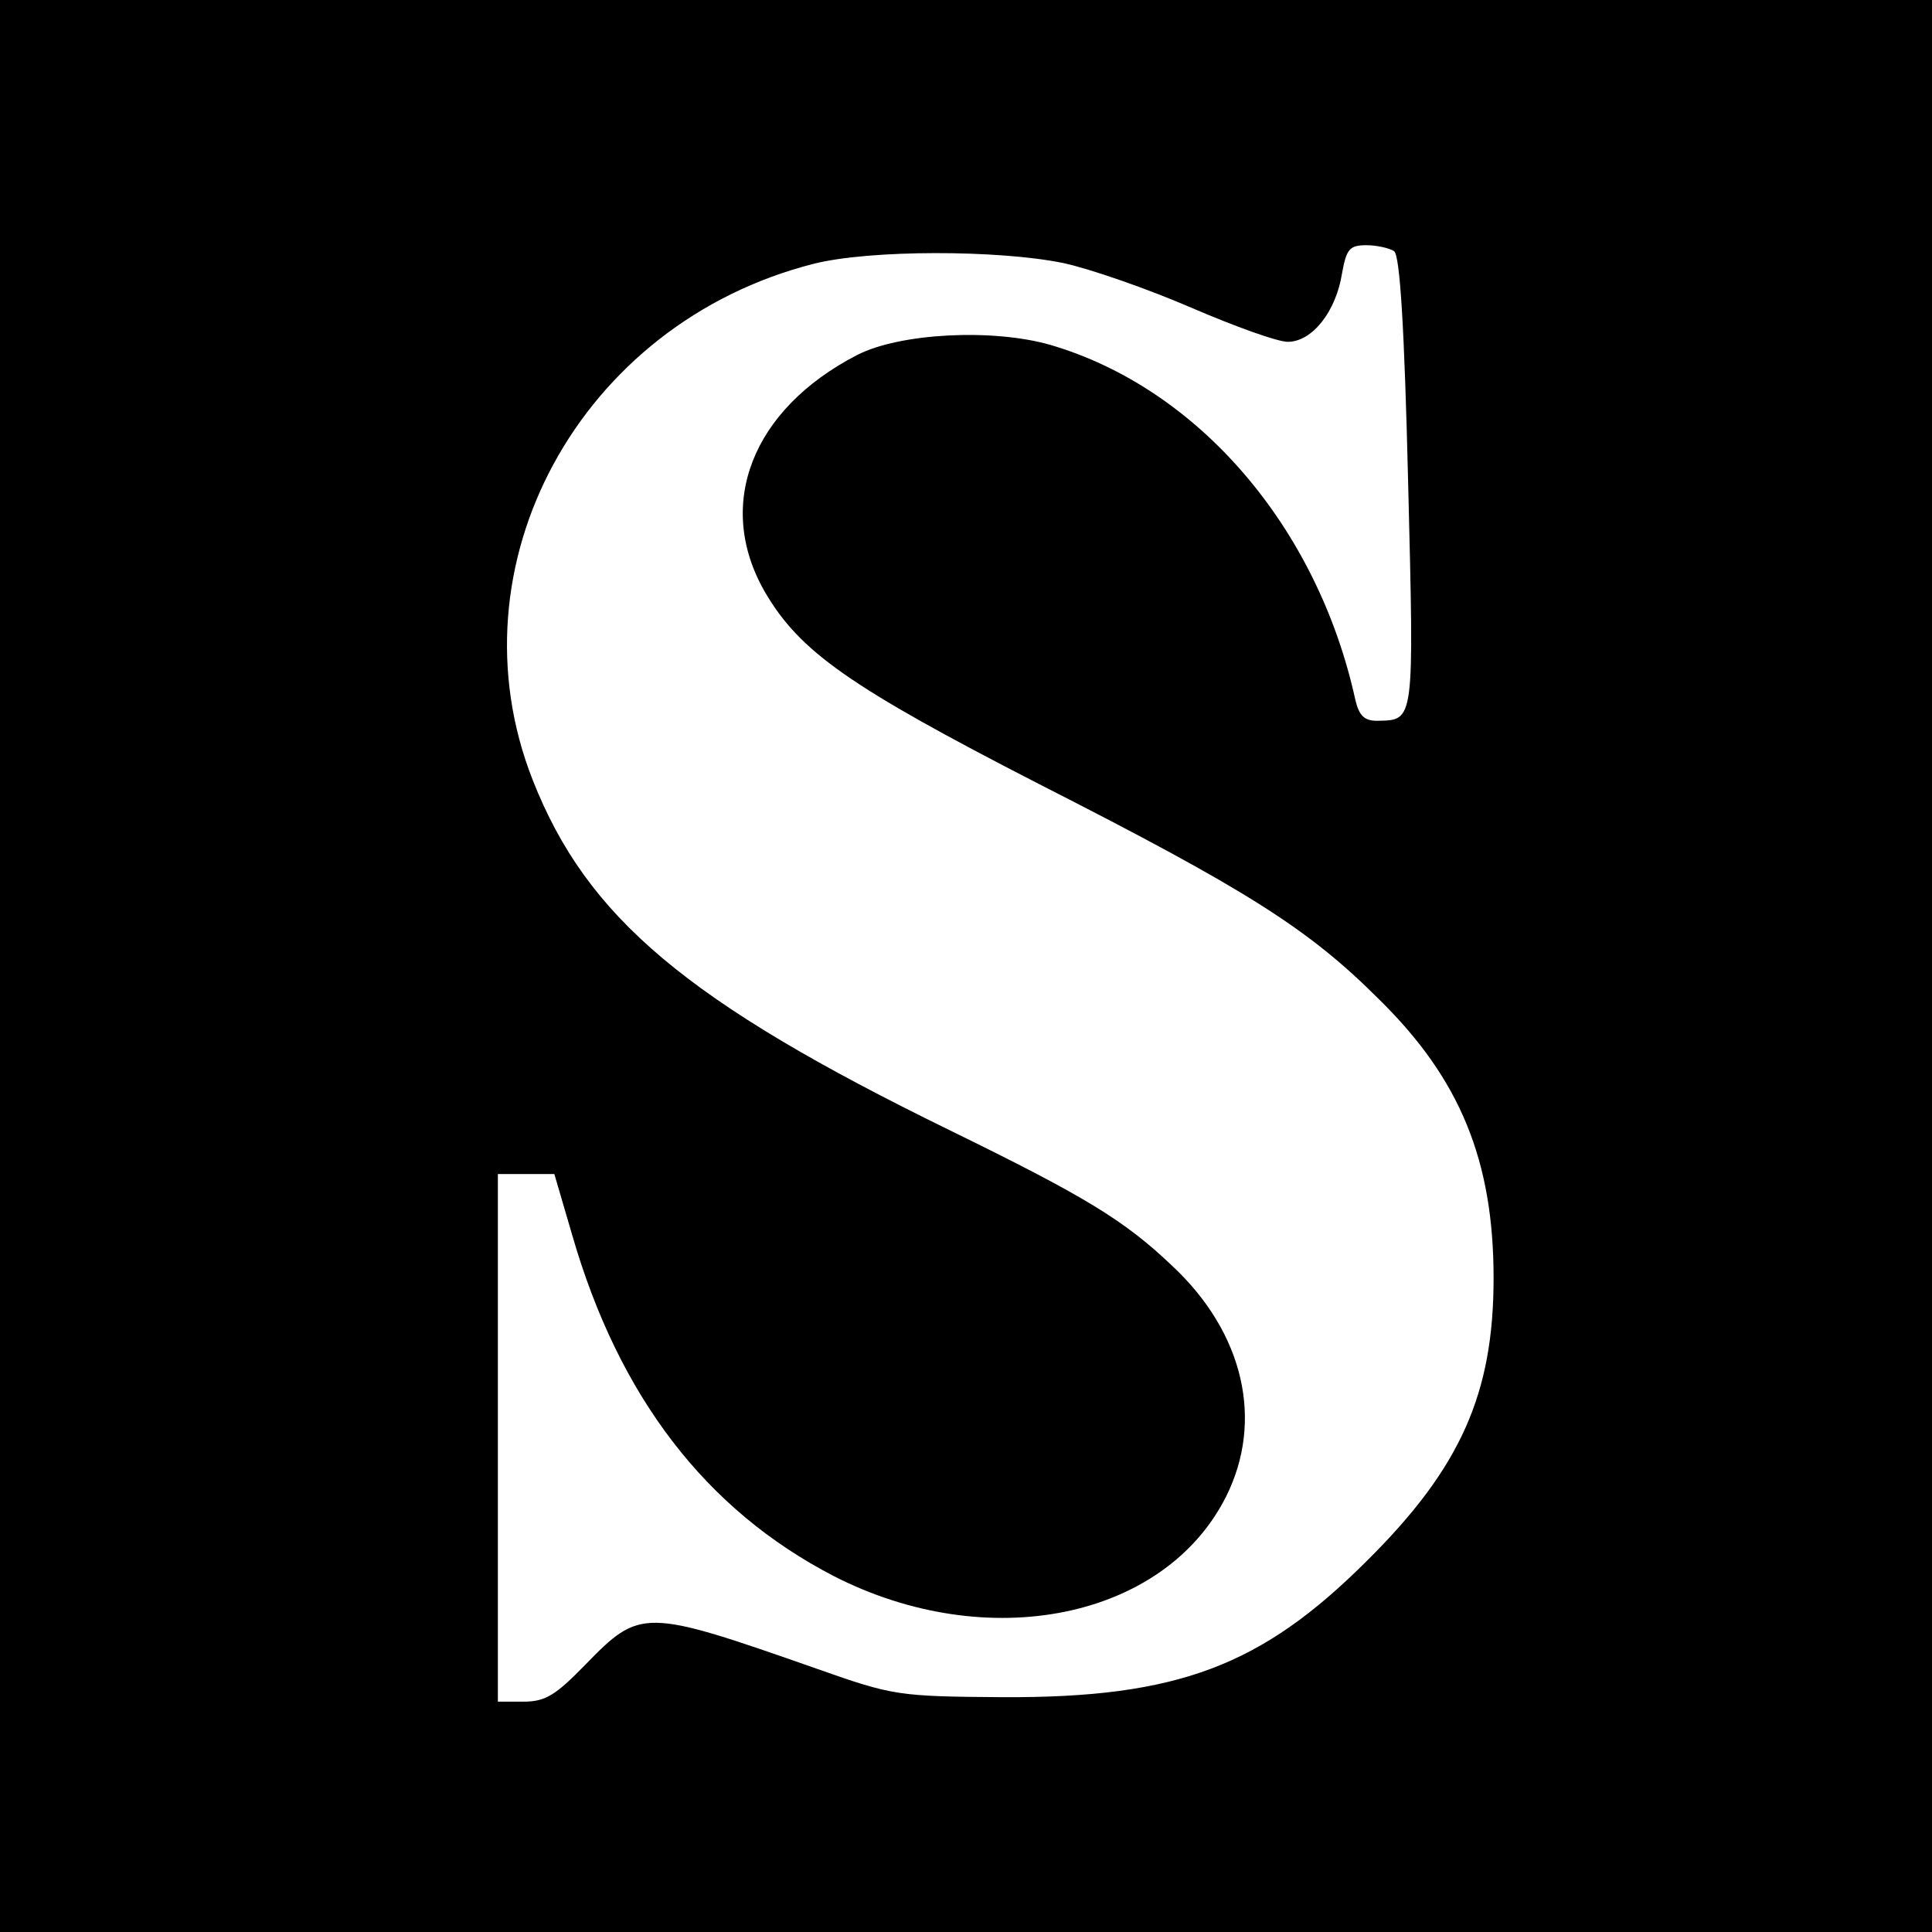<?xml version="1.0" standalone="no"?>
<!DOCTYPE svg PUBLIC "-//W3C//DTD SVG 20010904//EN"
 "http://www.w3.org/TR/2001/REC-SVG-20010904/DTD/svg10.dtd">
<svg version="1.0" xmlns="http://www.w3.org/2000/svg"
 width="260pt" height="260pt" viewBox="0 0 260 260"
 preserveAspectRatio="xMidYMid meet">
<g transform="translate(0,260) scale(0.1,-0.1)"
fill="#000000" stroke="none">
<path d="M0 1300 l0 -1300 1300 0 1300 0 0 1300 0 1300 -1300 0 -1300 0 0
-1300z m1876 962 c8 -5 14 -103 19 -311 8 -326 9 -320 -42 -321 -17 0 -24 7
-29 28 -51 233 -212 420 -411 478 -77 22 -202 16 -260 -14 -141 -73 -191 -201
-124 -318 47 -81 114 -128 369 -259 281 -143 363 -195 458 -290 109 -107 154
-217 154 -375 0 -155 -44 -255 -170 -380 -142 -142 -255 -185 -490 -184 -141
1 -148 2 -250 38 -234 82 -238 82 -313 5 -39 -40 -53 -49 -82 -49 l-35 0 0
355 0 355 38 0 38 0 24 -82 c63 -218 180 -370 352 -459 207 -106 445 -58 528
107 51 102 24 220 -72 310 -65 62 -118 94 -300 183 -354 173 -488 286 -561
471 -114 289 63 615 378 695 75 19 248 19 336 1 37 -8 114 -35 172 -60 58 -25
116 -46 130 -46 33 0 65 41 73 92 6 33 10 38 33 38 14 0 31 -4 37 -8z"/>
</g>
</svg>
